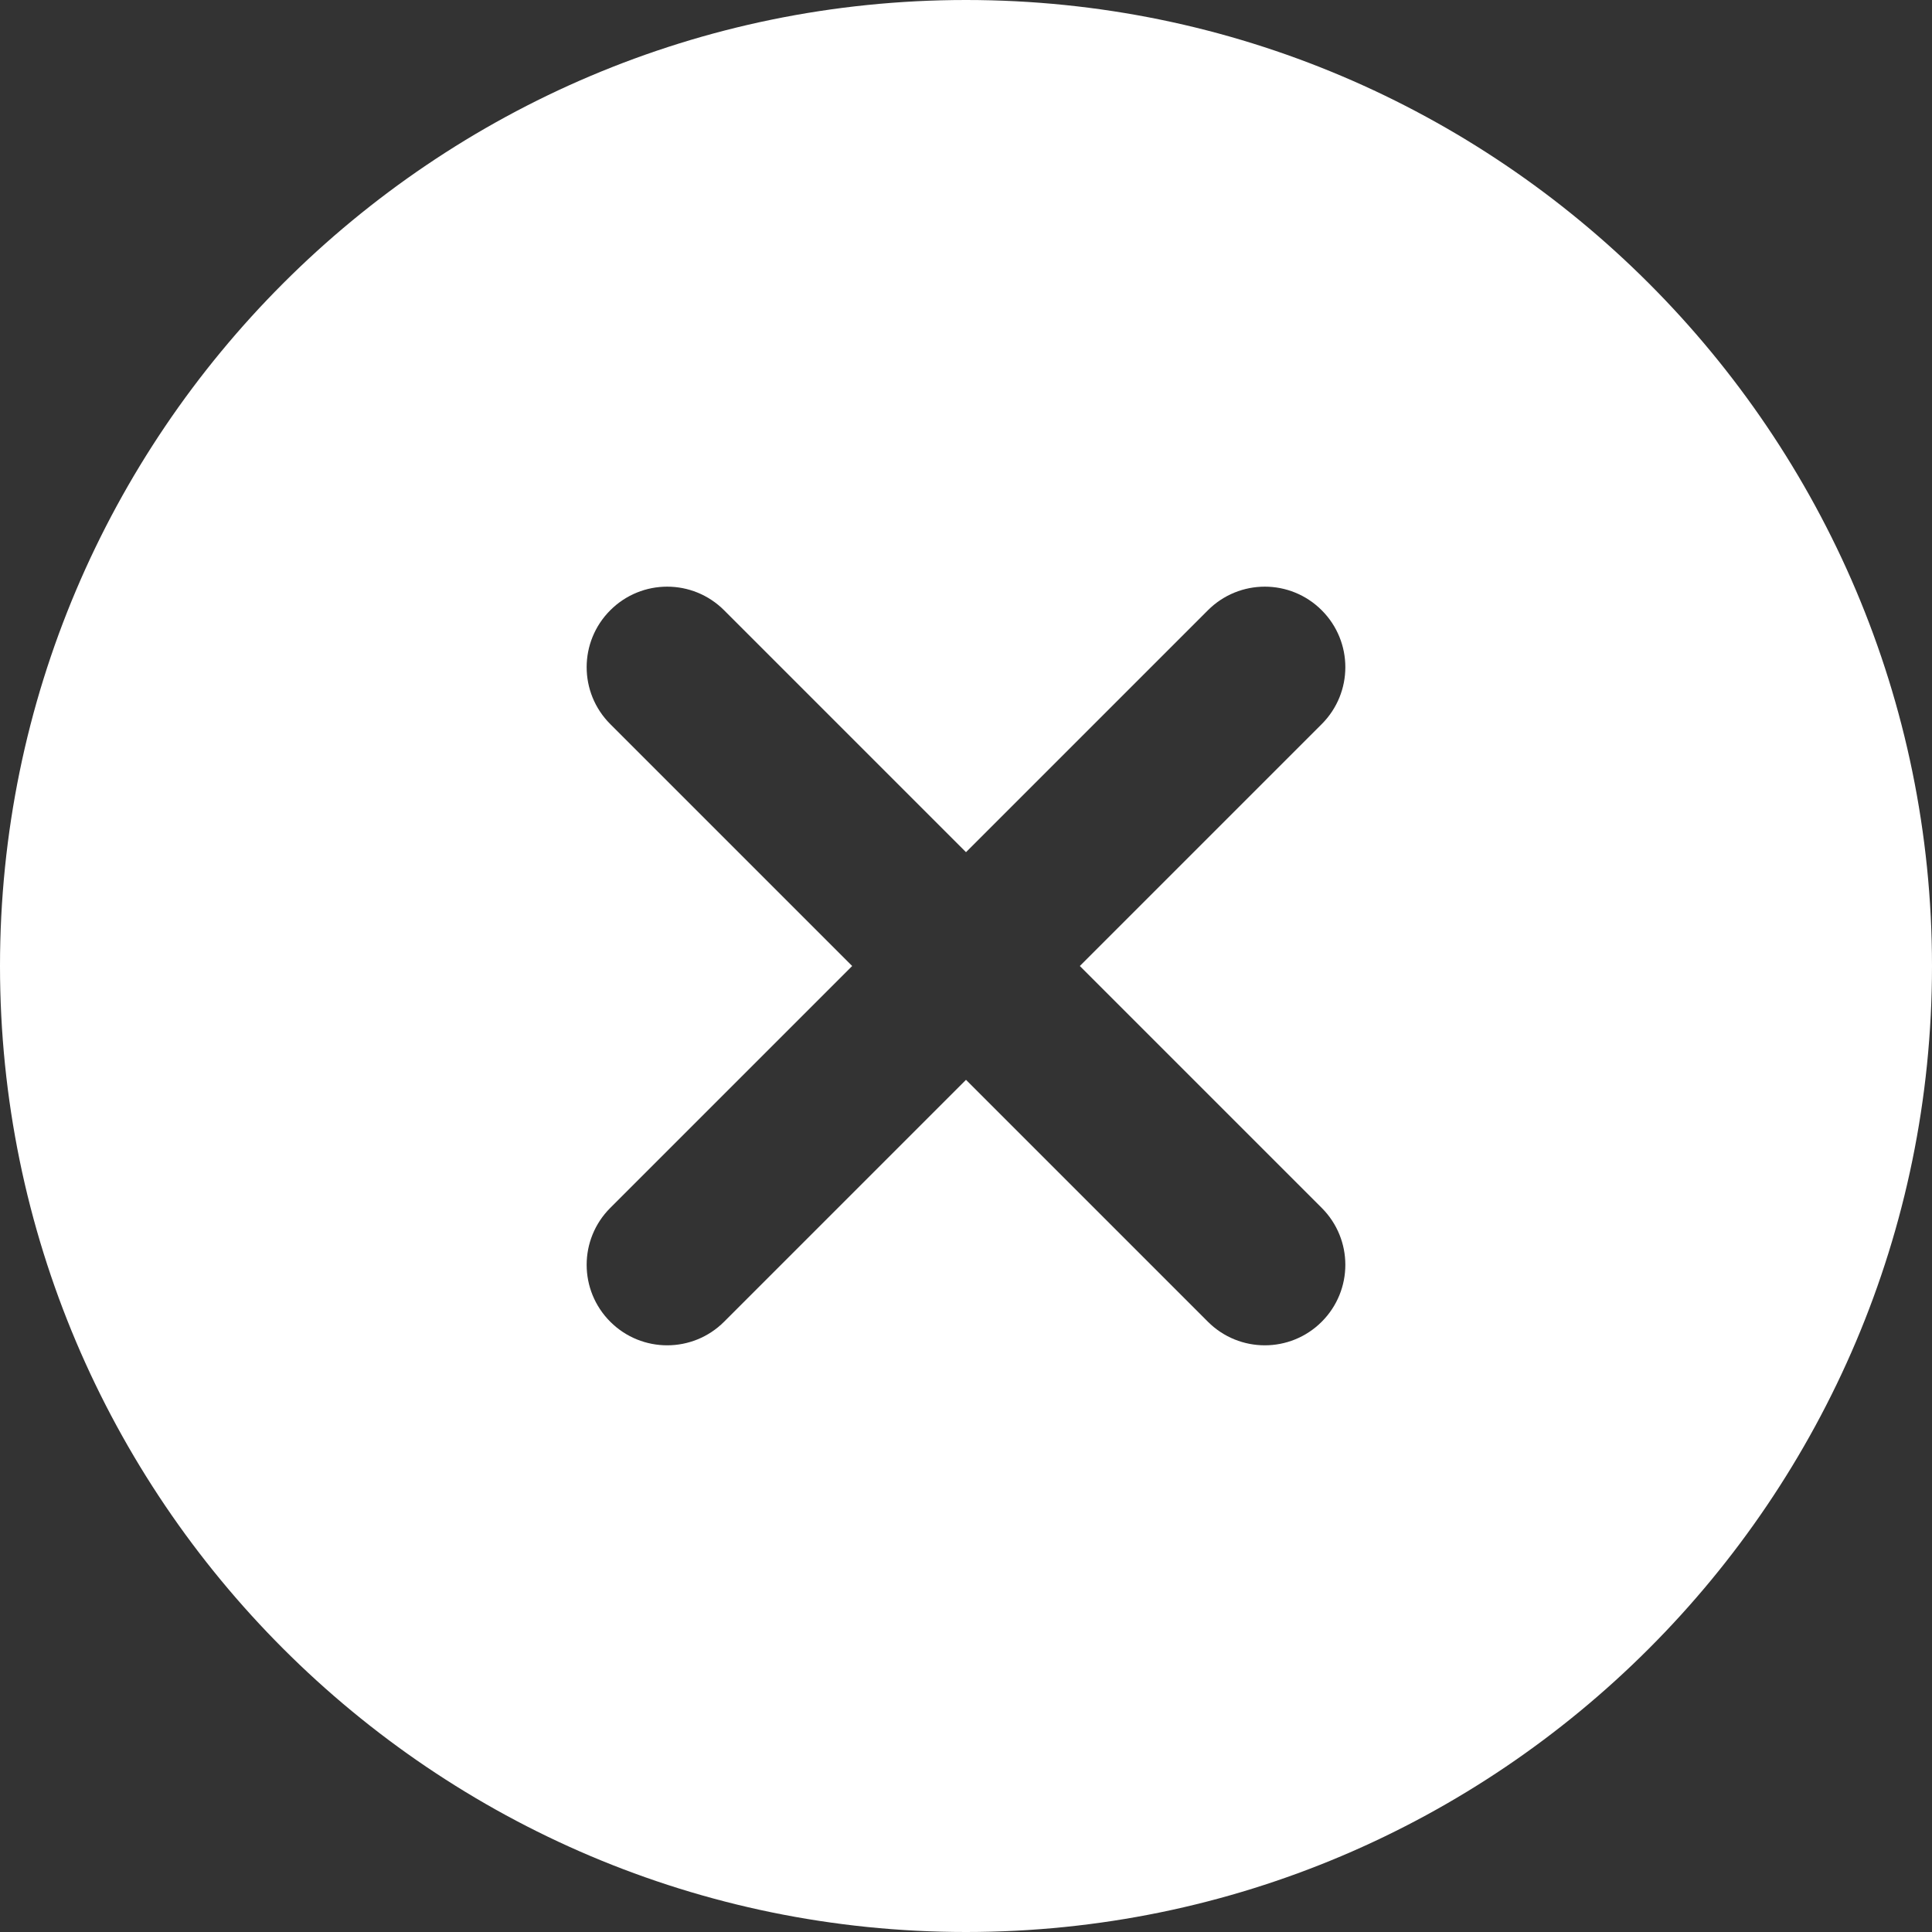 <?xml version="1.0" encoding="UTF-8"?> <svg xmlns="http://www.w3.org/2000/svg" width="189" height="189" viewBox="0 0 189 189" fill="none"><rect x="0" y="0" width="189" height="189" fill="#333333" stroke="none"/><g style="mix-blend-mode:overlay"><path d="M94.5 0C42.391 0 0 42.391 0 94.5C0 146.609 42.391 189 94.5 189C146.609 189 189 146.609 189 94.5C189 42.391 146.609 0 94.5 0ZM129.3 118.164C132.379 121.244 132.379 126.22 129.3 129.3C127.764 130.836 125.749 131.607 123.731 131.607C121.715 131.607 119.7 130.836 118.164 129.3L94.5 105.635L70.836 129.3C69.3 130.836 67.284 131.607 65.269 131.607C63.251 131.607 61.236 130.836 59.7 129.3C56.621 126.22 56.621 121.244 59.7 118.164L83.365 94.5L59.7 70.836C56.621 67.756 56.621 62.78 59.7 59.7C62.78 56.621 67.756 56.621 70.836 59.7L94.5 83.365L118.164 59.7C121.244 56.621 126.22 56.621 129.3 59.7C132.379 62.78 132.379 67.756 129.3 70.836L105.635 94.5L129.3 118.164Z" fill="white"></path></g></svg> 